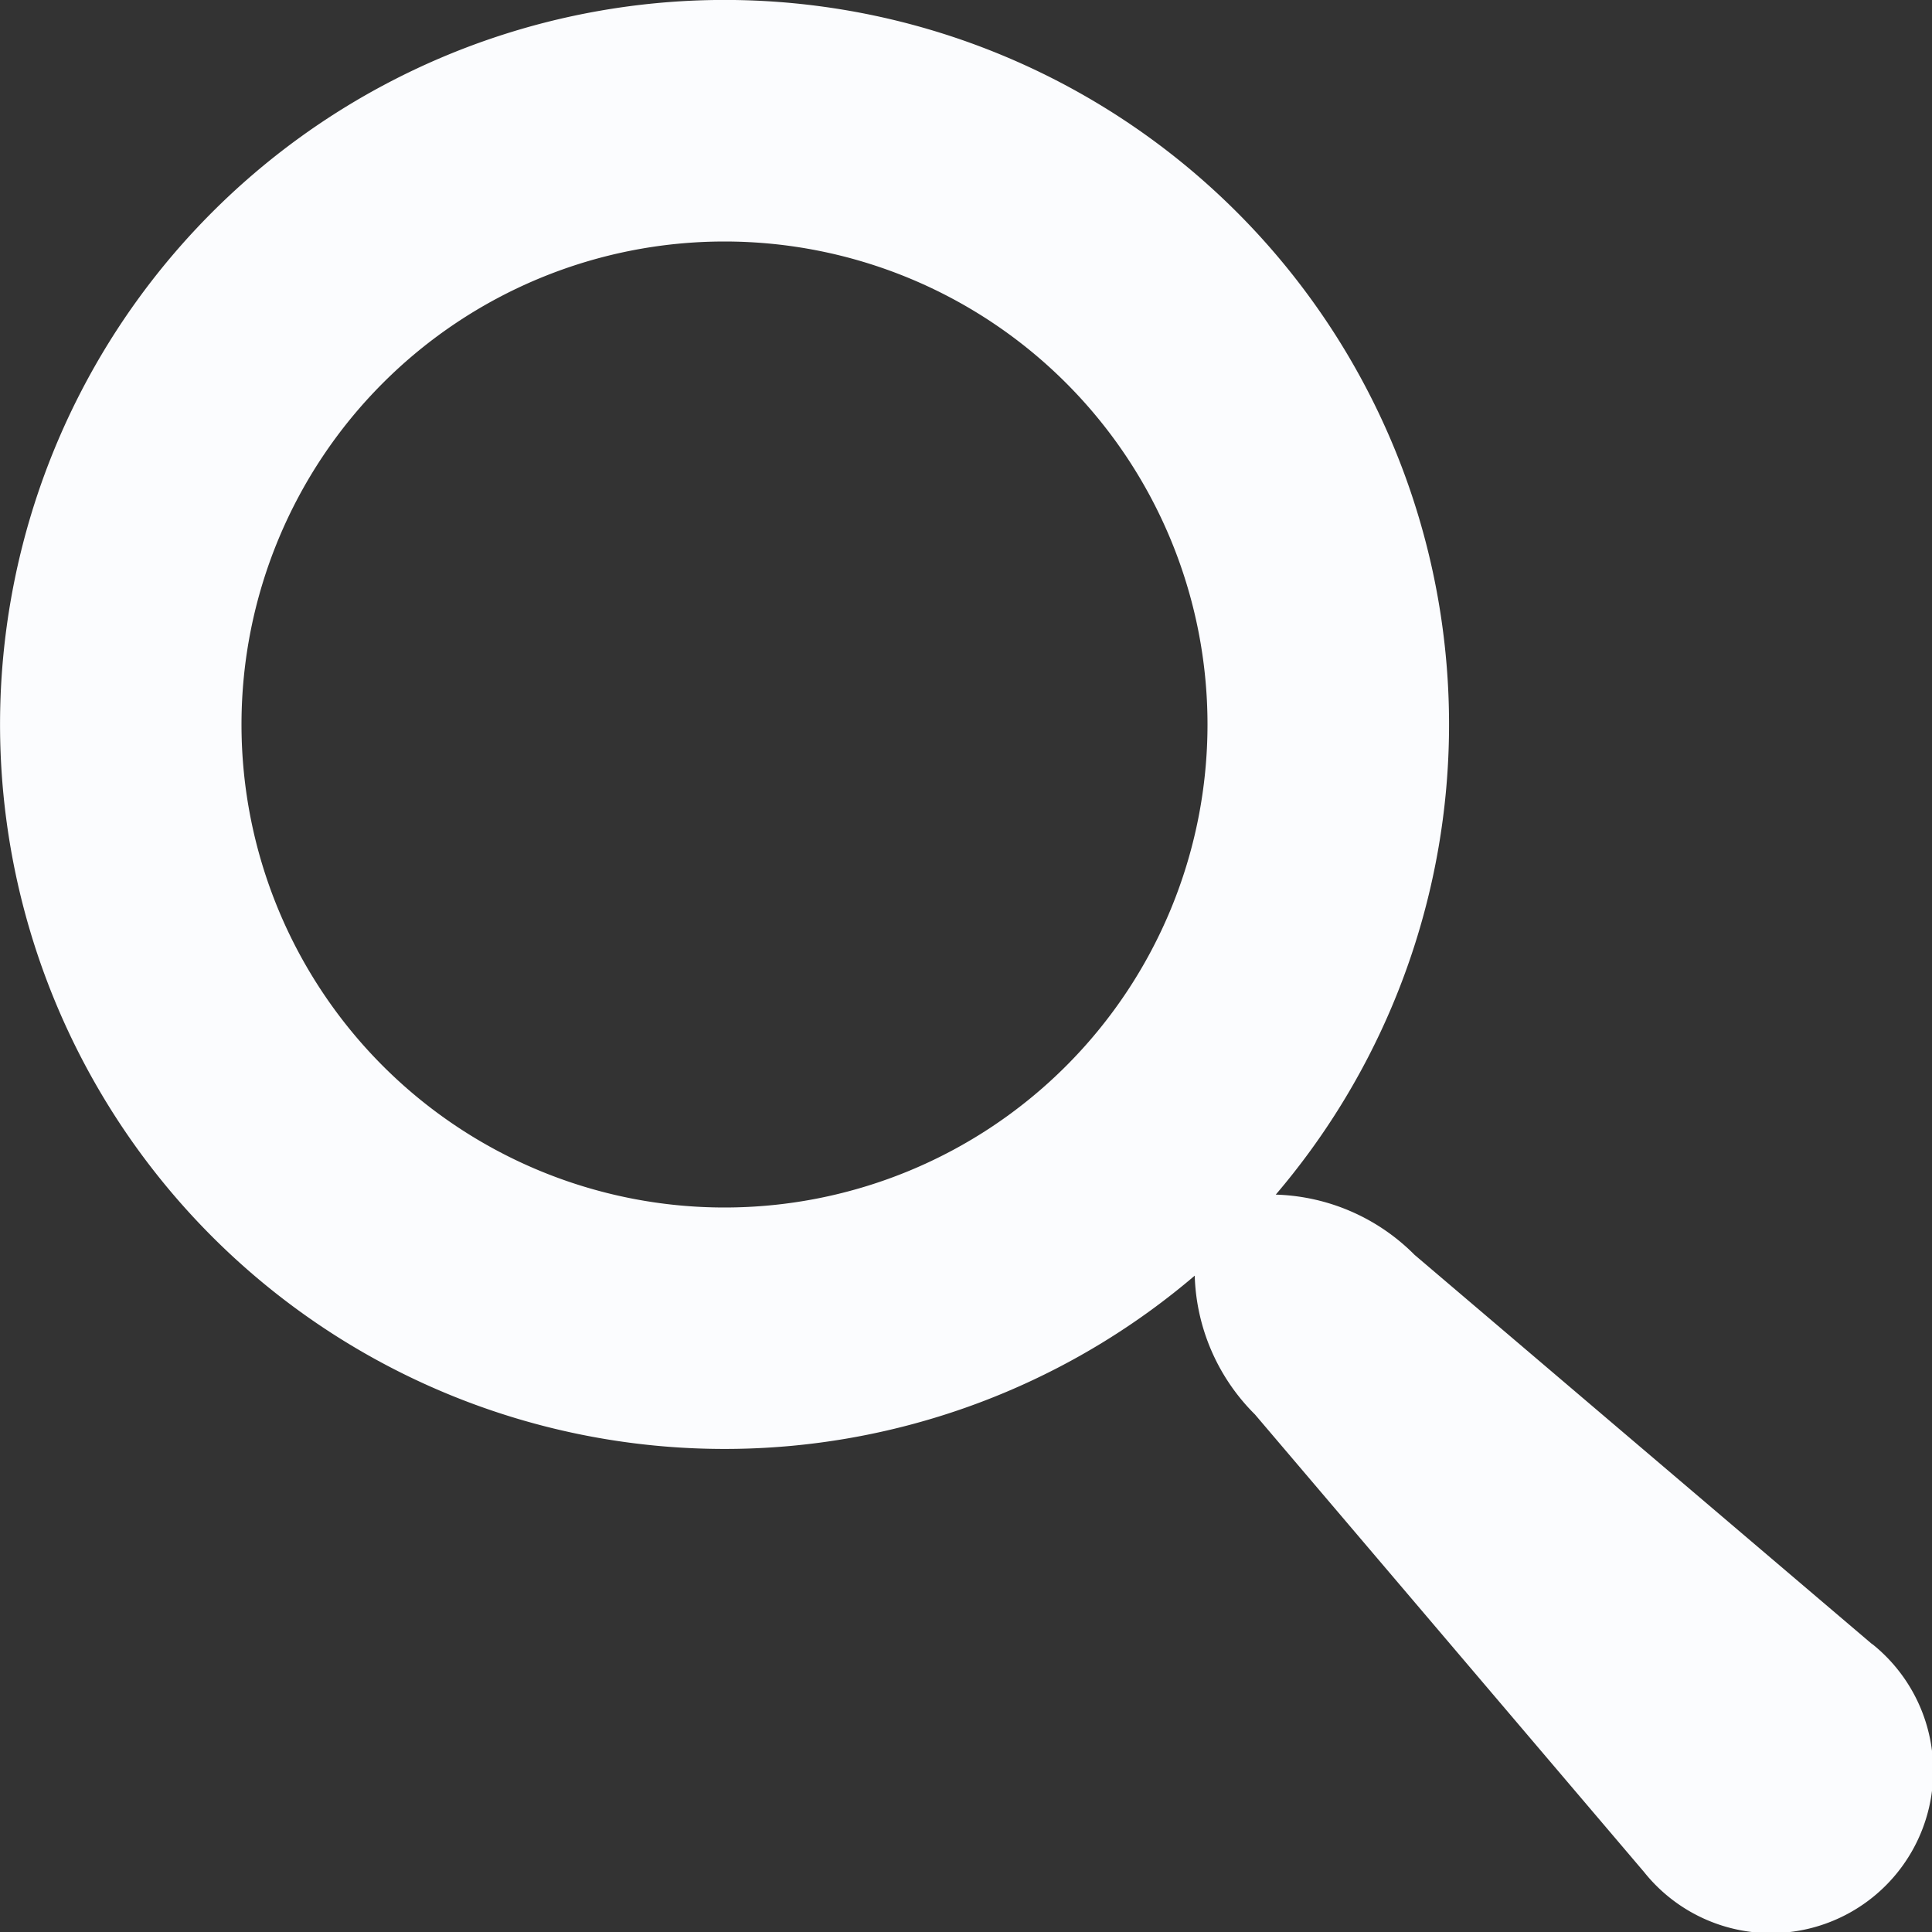 <svg xmlns="http://www.w3.org/2000/svg" width="18" height="18" viewBox="0 0 18 18">
  <rect x="0" y="0" width="18" height="18" fill="#333333" stroke="none"/>
  <path id="search" d="M17.441,15.317,13.178,11.69a1.9,1.9,0,0,0-1.293-.561,6.75,6.75,0,1,0-.755.755,1.9,1.9,0,0,0,.561,1.293l3.626,4.264a1.512,1.512,0,1,0,2.125-2.125ZM6.749,11.249a4.5,4.5,0,1,1,4.5-4.5A4.5,4.5,0,0,1,6.749,11.249Z" transform="translate(0.001 0.001)" fill="#fbfcfe"/>
</svg>
